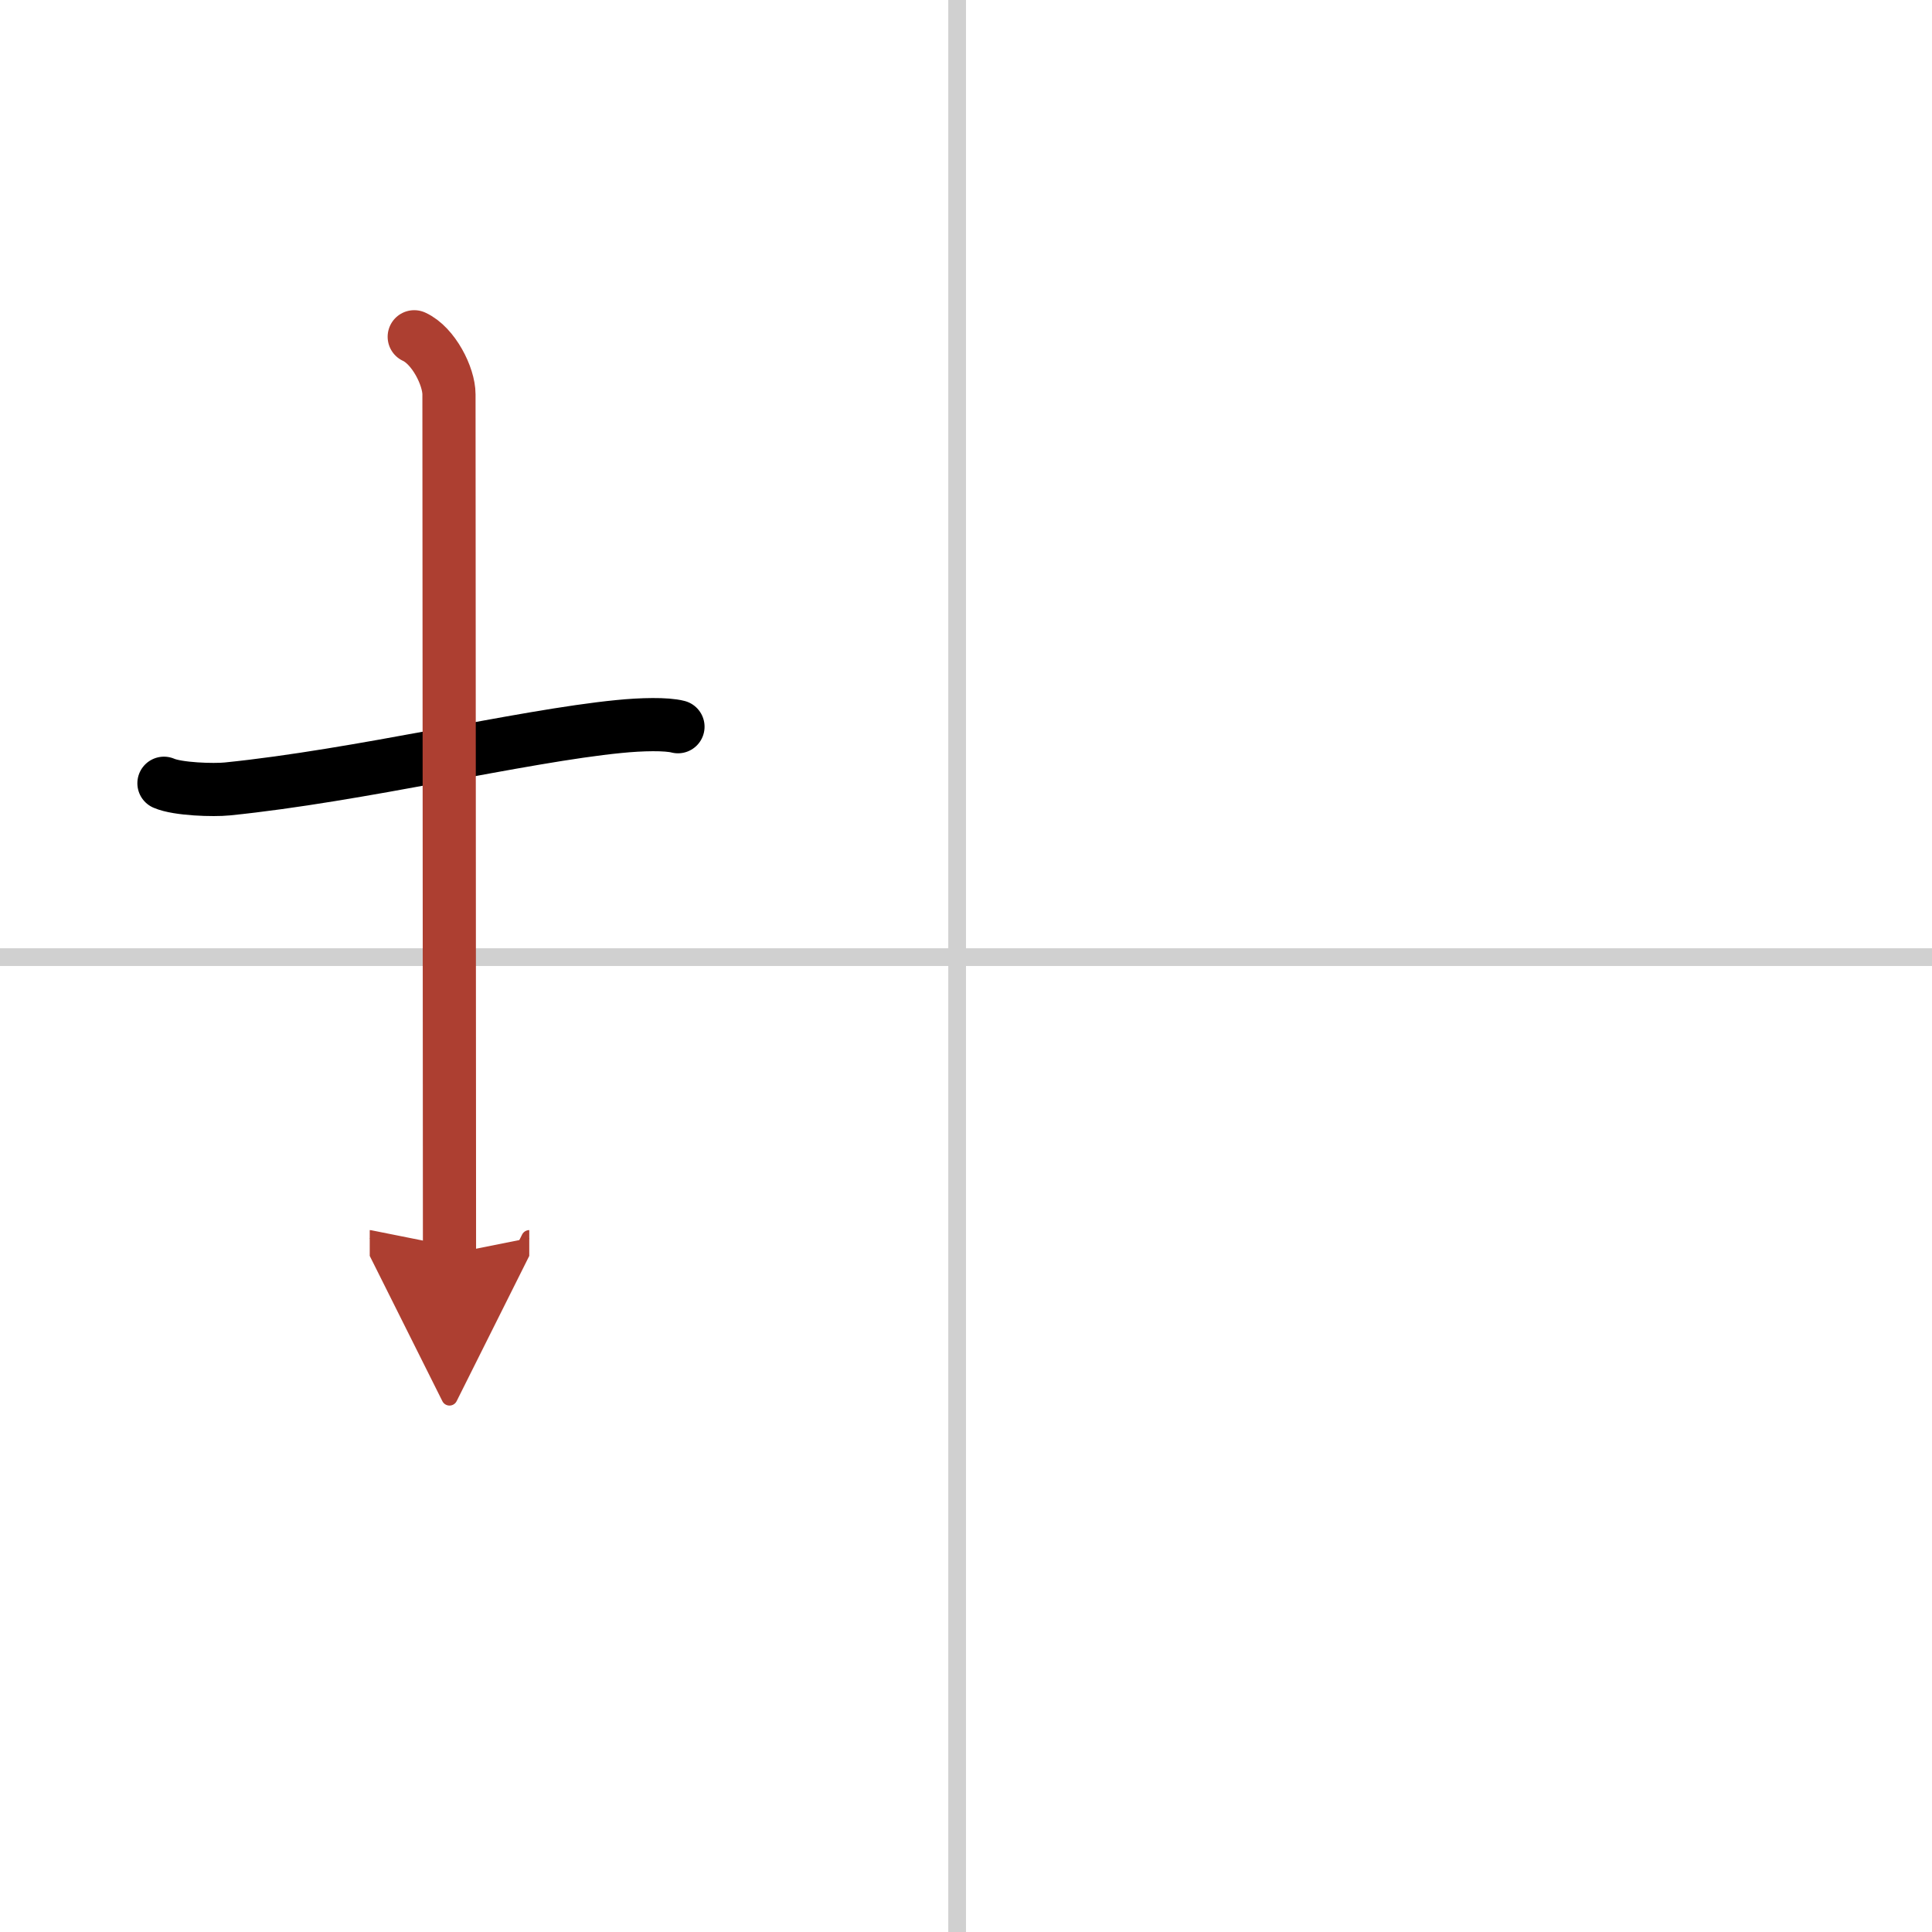 <svg width="400" height="400" viewBox="0 0 109 109" xmlns="http://www.w3.org/2000/svg"><defs><marker id="a" markerWidth="4" orient="auto" refX="1" refY="5" viewBox="0 0 10 10"><polyline points="0 0 10 5 0 10 1 5" fill="#ad3f31" stroke="#ad3f31"/></marker></defs><g fill="none" stroke="#000" stroke-linecap="round" stroke-linejoin="round" stroke-width="3"><rect width="100%" height="100%" fill="#fff" stroke="#fff"/><line x1="54" x2="54" y2="109" stroke="#d0d0d0" stroke-width="1"/><line x2="109" y1="54" y2="54" stroke="#d0d0d0" stroke-width="1"/><path d="m9.25 44.19c0.78 0.34 2.8 0.4 3.58 0.32 7.42-0.75 16.59-2.98 22.08-3.52 1.29-0.13 2.69-0.16 3.34 0.01"/><path d="m23.37 19c1.09 0.5 1.96 2.23 1.96 3.25 0 7.25 0.03 37.75 0.03 48.5" marker-end="url(#a)" stroke="#ad3f31"/></g></svg>
